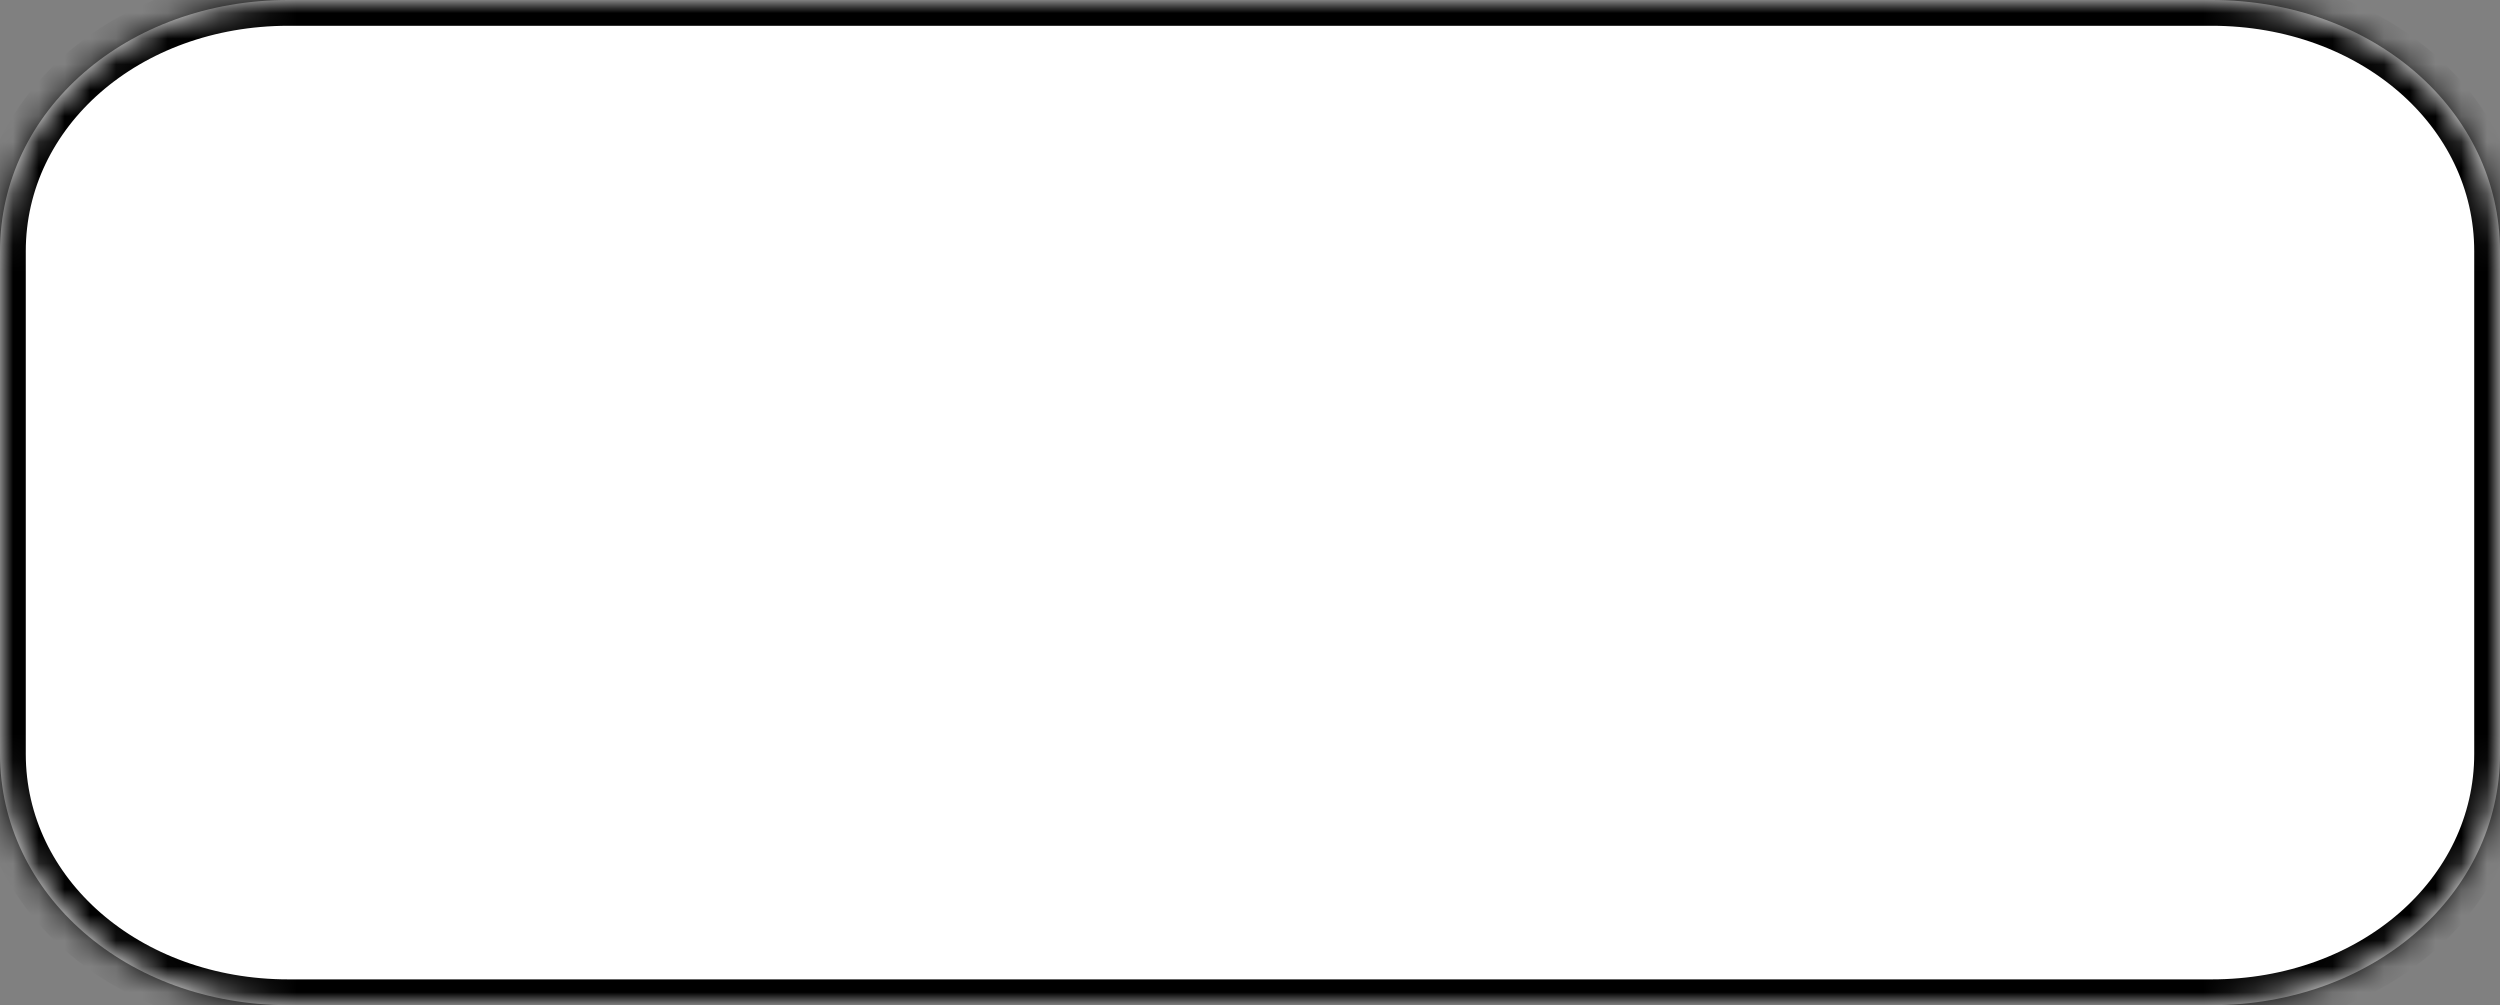 ﻿<?xml version="1.0" encoding="utf-8"?>
<svg version="1.1" xmlns:xlink="http://www.w3.org/1999/xlink" width="97px" height="39px" xmlns="http://www.w3.org/2000/svg">
  <rect width="100%" height="100%" fill="#808080" stroke="none"/>
  <defs>
    <mask fill="white" id="clip37">
      <path d="M 0 29.25  L 0 9.75  C 0 4.29  4.925 0  11.192 0  L 50.304 0  L 85.808 0  C 92.075 0  97 4.29  97 9.75  L 97 29.25  C 97 34.71  92.075 39  85.808 39  L 11.192 39  C 4.925 39  0 34.71  0 29.25  Z " fill-rule="evenodd" />
    </mask>
  </defs>
  <g transform="matrix(1 0 0 1 -991 -1125 )">
    <path d="M 0 29.25  L 0 9.75  C 0 4.29  4.925 0  11.192 0  L 50.304 0  L 85.808 0  C 92.075 0  97 4.29  97 9.75  L 97 29.25  C 97 34.71  92.075 39  85.808 39  L 11.192 39  C 4.925 39  0 34.71  0 29.25  Z " fill-rule="nonzero" fill="#ffffff" stroke="none" transform="matrix(1 0 0 1 991 1125 )" />
    <path d="M 0 29.25  L 0 9.75  C 0 4.29  4.925 0  11.192 0  L 50.304 0  L 85.808 0  C 92.075 0  97 4.29  97 9.75  L 97 29.25  C 97 34.71  92.075 39  85.808 39  L 11.192 39  C 4.925 39  0 34.71  0 29.25  Z " stroke-width="2" stroke="#000000" fill="none" transform="matrix(1 0 0 1 991 1125 )" mask="url(#clip37)" />
  </g>
</svg>